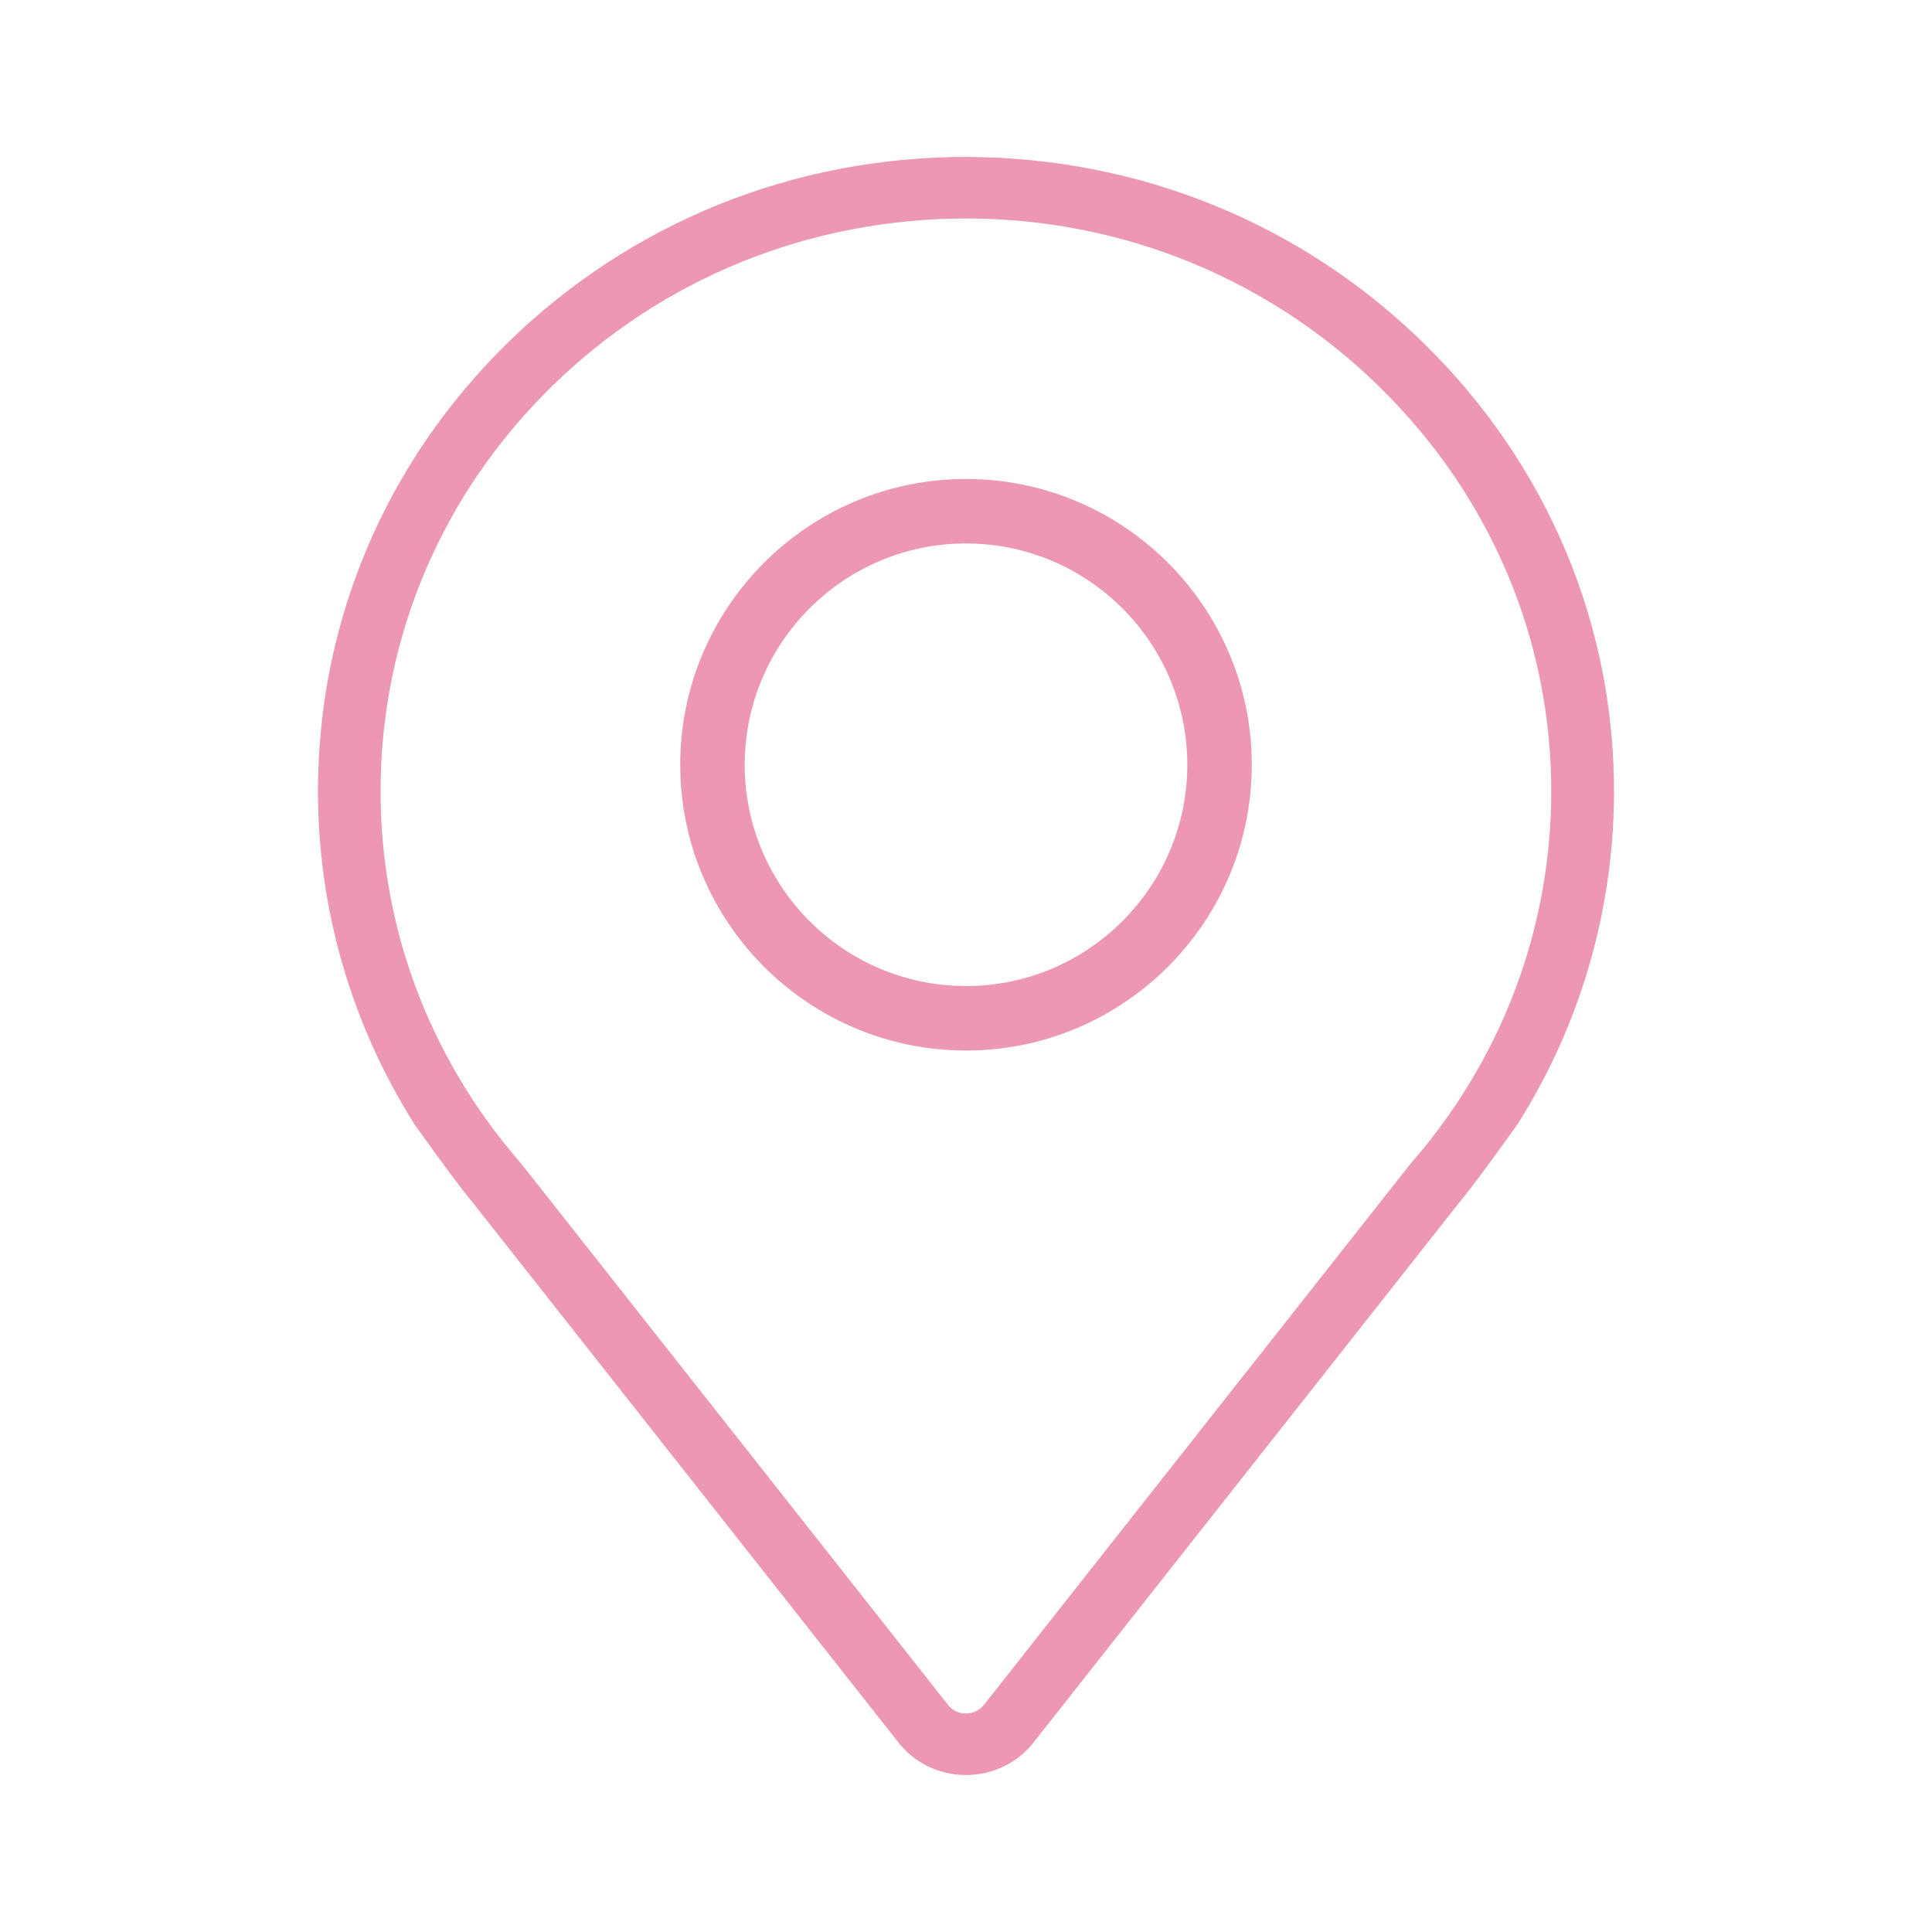<svg fill="none" height="48" viewBox="0 0 48 48" width="48" xmlns="http://www.w3.org/2000/svg"><g fill="#ed98b3" stroke="#ed98b3" stroke-width=".2"><path d="m24 44c-.632 0-1.215-.281-1.6-.77l-10.572-13.409c-.333-.385-1.322-1.764-1.443-1.937-1.562-2.474-2.385-5.315-2.385-8.226 0-4.188 1.668-8.123 4.696-11.082 3.021-2.952 7.036-4.577 11.304-4.577 4.298.008 8.318 1.655 11.345 4.641 3.028 2.987 4.681 6.935 4.654 11.117-.018 2.875-.84 5.682-2.377 8.116-.307.432-1.152 1.602-1.45 1.947l-10.572 13.409c-.386.489-.969.77-1.6.77zm-11.918-16.016c.249.34.512.67.785.983l10.607 13.451c.129.163.315.253.525.253.207 0 .399-.092.525-.253l10.593-13.437c.331-.377.637-.766.919-1.165 1.685-2.378 2.585-5.168 2.604-8.067.024-3.826-1.489-7.439-4.261-10.173-2.771-2.733-6.449-4.241-10.357-4.248-3.931 0-7.605 1.488-10.37 4.189-2.771 2.708-4.297 6.31-4.297 10.141 0 2.862.857 5.617 2.481 7.981l-0.0.001z"/><path d="m24 26c-3.86 0-7-3.14-7-7s3.14-7 7-7 7 3.14 7 7-3.14 7-7 7zm0-12.598c-3.087 0-5.598 2.511-5.598 5.598s2.511 5.598 5.598 5.598c3.087 0 5.598-2.511 5.598-5.598s-2.511-5.598-5.598-5.598z"/></g></svg>